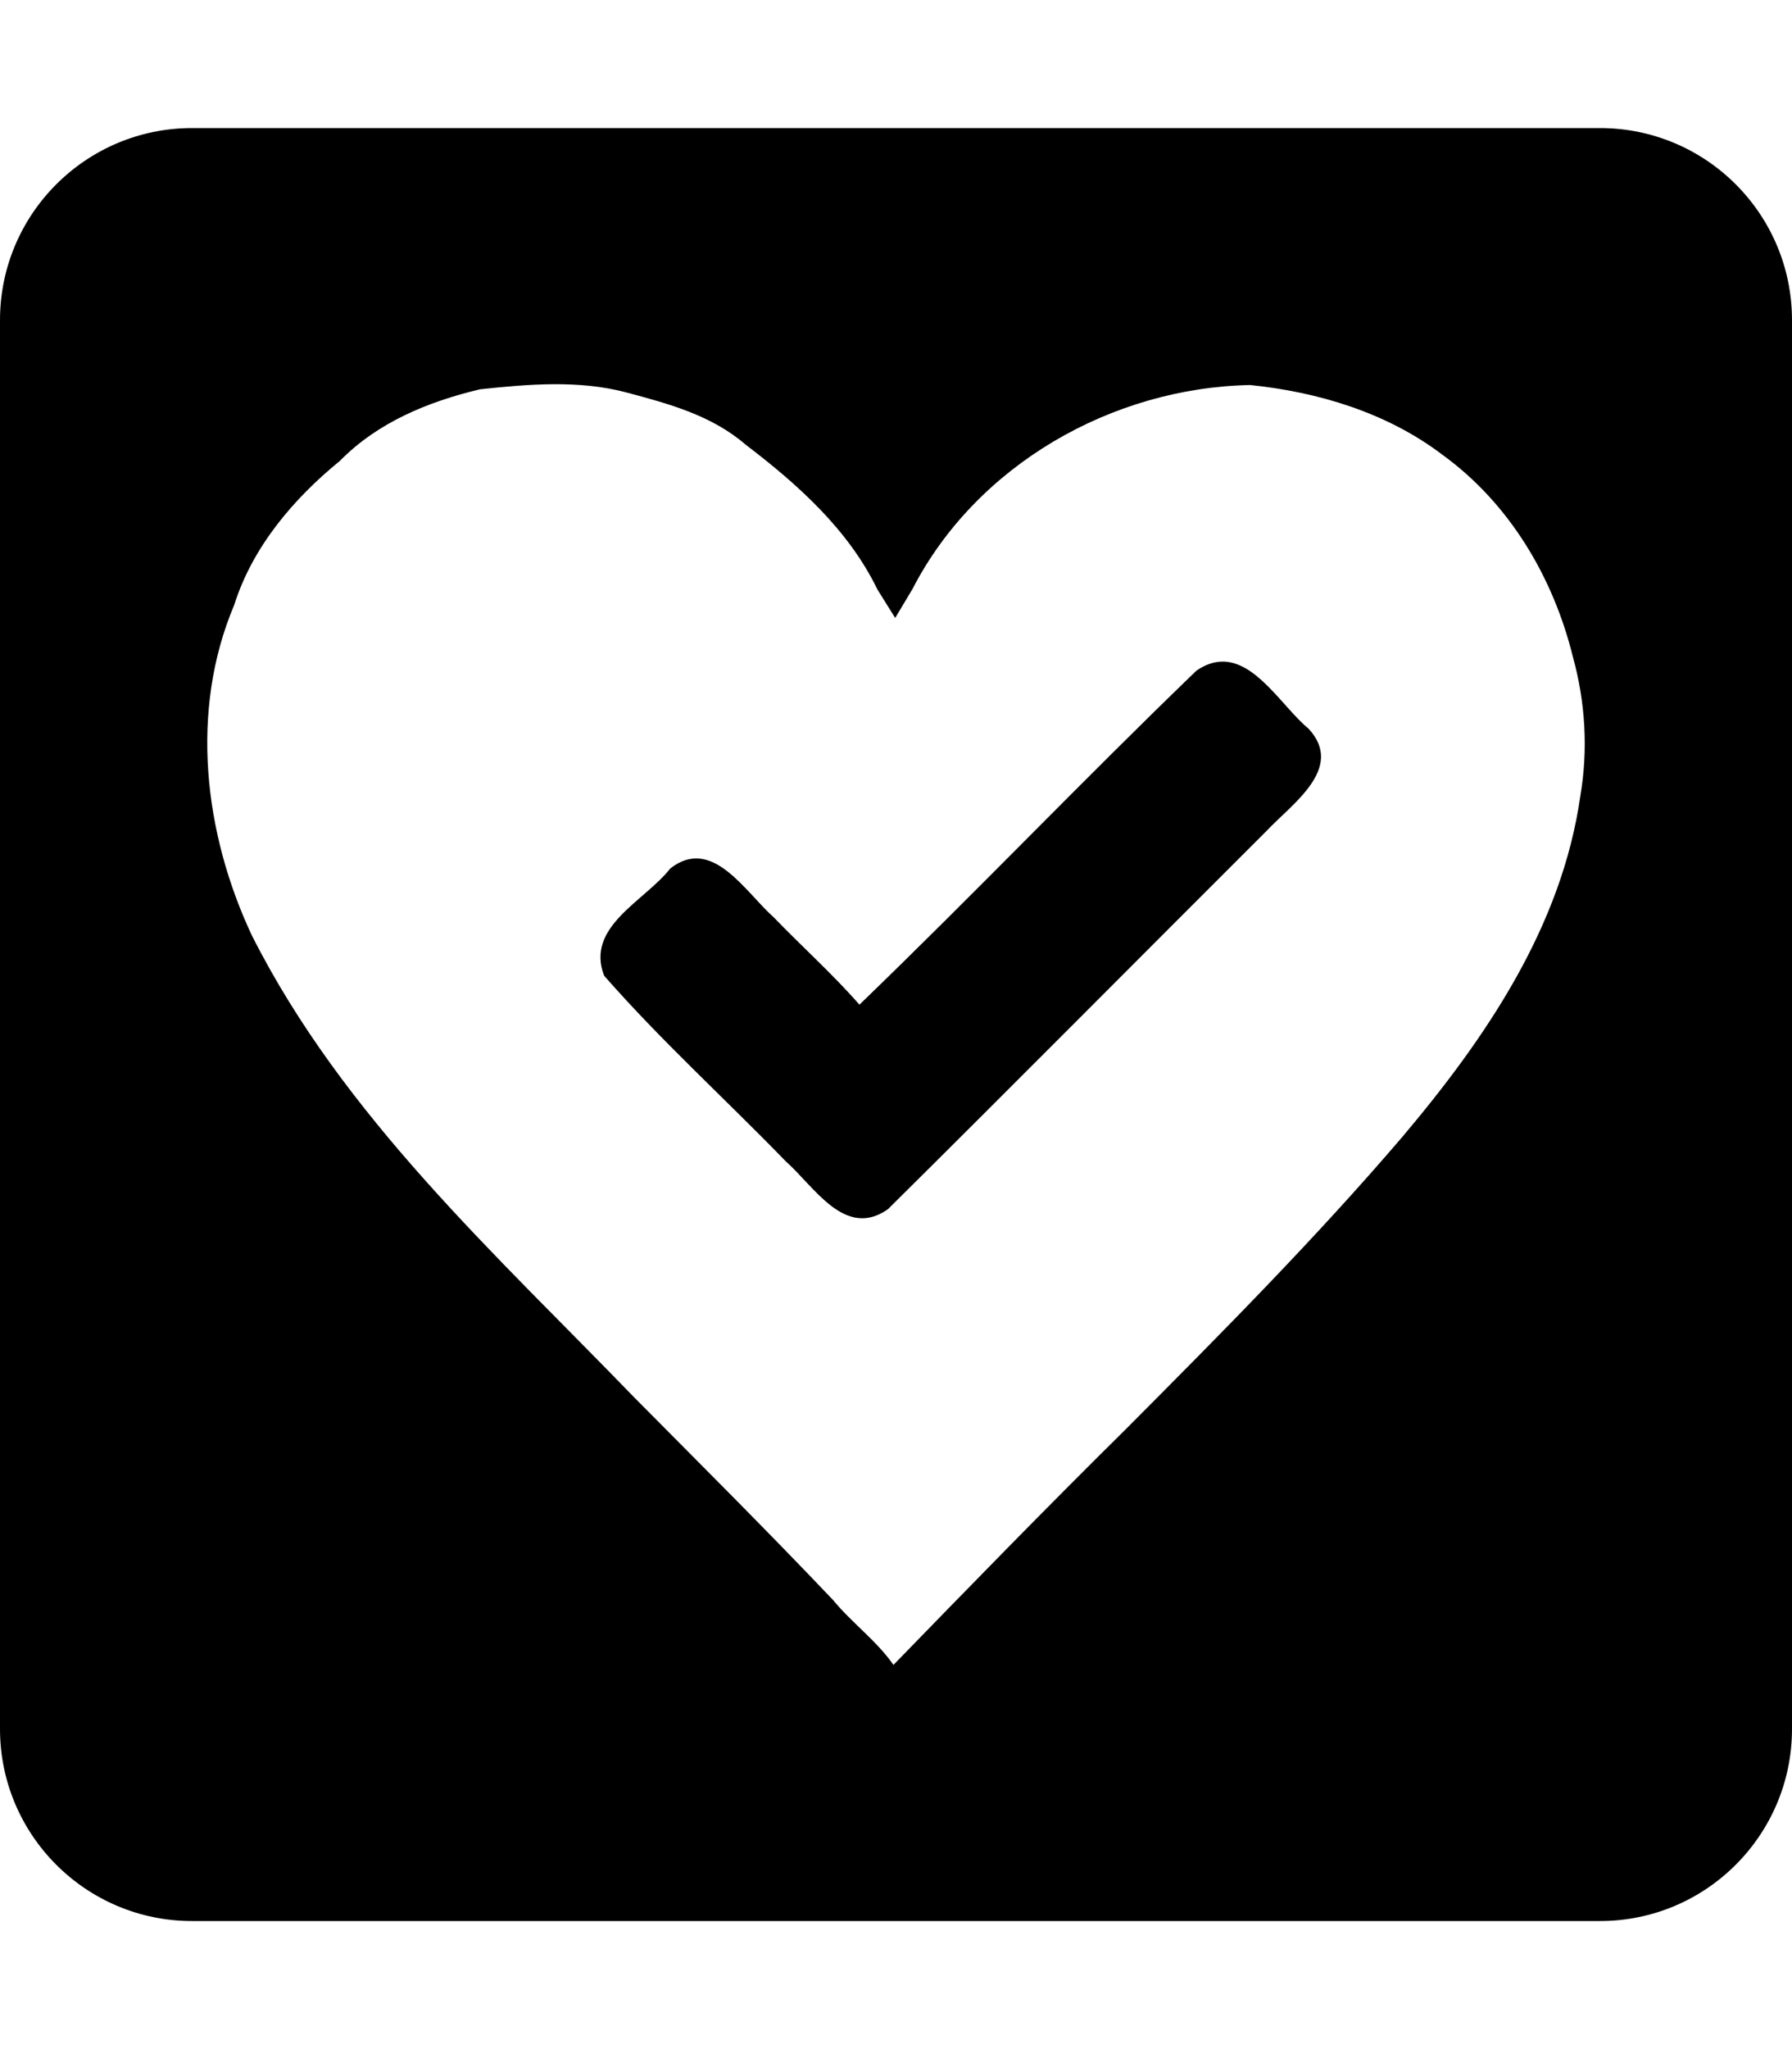 <?xml version="1.0" encoding="UTF-8" standalone="no"?>
<svg
   xmlns:dc="http://purl.org/dc/elements/1.1/"
   xmlns:cc="http://creativecommons.org/ns#"
   xmlns:rdf="http://www.w3.org/1999/02/22-rdf-syntax-ns#"
   xmlns:svg="http://www.w3.org/2000/svg"
   xmlns="http://www.w3.org/2000/svg"
   xmlns:sodipodi="http://sodipodi.sourceforge.net/DTD/sodipodi-0.dtd"
   xmlns:inkscape="http://www.inkscape.org/namespaces/inkscape"
   width="448"
   height="512"
   viewBox="0 0 448 512"
   version="1.1"
   id="svg8"
   inkscape:version="1.0 (1.0+r73+1)"
   sodipodi:docname="inpn-square.svg">
  <title
     id="title862">INPN</title>
  <defs
     id="defs2" />
  <sodipodi:namedview
     id="base"
     pagecolor="#ffffff"
     bordercolor="#666666"
     borderopacity="1.0"
     inkscape:pageopacity="0.0"
     inkscape:pageshadow="2"
     inkscape:zoom="0.75"
     inkscape:cx="224"
     inkscape:cy="256"
     inkscape:document-units="px"
     inkscape:current-layer="layer6"
     inkscape:document-rotation="0"
     showgrid="true"
     units="px"
     showguides="true"
     inkscape:guide-bbox="true"
     inkscape:window-width="1315"
     inkscape:window-height="713"
     inkscape:window-x="51"
     inkscape:window-y="27"
     inkscape:window-maximized="1">
    <inkscape:grid
       type="xygrid"
       id="grid10"
       empspacing="4" />
    <sodipodi:guide
       position="448,416"
       orientation="0,1"
       id="guide832"
       inkscape:label=""
       inkscape:locked="true"
       inkscape:color="rgb(0,0,255)" />
    <sodipodi:guide
       position="448,96"
       orientation="0,1"
       id="guide834"
       inkscape:label=""
       inkscape:locked="true"
       inkscape:color="rgb(0,0,255)" />
    <sodipodi:guide
       position="448,64"
       orientation="0,1"
       id="guide836"
       inkscape:label="baseline"
       inkscape:locked="true"
       inkscape:color="rgb(0,0,255)" />
    <sodipodi:guide
       id="guide835"
       orientation="1,0"
       position="64,512" />
    <sodipodi:guide
       id="guide837"
       orientation="1,0"
       position="384,512" />
  </sodipodi:namedview>
  <g
     inkscape:groupmode="layer"
     id="layer6"
     inkscape:label="icon">
    <path
       d="M 48 32 C 21.5 32 0 53.5 0 80 L 0 432 C 0 458.5 21.5 480 48 480 L 400 480 C 426.5 480 448 458.5 448 432 L 448 80 C 448 53.5 426.5 32 400 32 L 48 32 z M 138.375 96.002 C 144.528 95.966 150.648 96.483 156.557 98.049 C 167.199 100.89 177.9 103.748 186.457 111.143 C 199.412 121.007 212.124 132.364 219.346 147.273 L 223.797 154.406 L 228.113 147.188 C 244.093 116.193 277.996 96.881 312.537 96.205 C 329.453 97.928 346.701 103.092 360.514 113.559 C 377.31 125.712 388.292 144.156 393.217 164.111 C 396.34 175.358 397.056 187.301 395.09 198.838 C 390.462 231.502 371.434 259.395 350.615 284.033 C 328.823 309.509 305.158 333.308 281.498 357.057 C 261.898 376.395 242.234 396.593 223.367 416 C 219.12 409.926 212.997 405.53 208.314 399.848 C 192.039 382.706 175.25 366.003 158.596 349.203 C 123.853 313.285 85.861 279.022 62.992 233.785 C 50.98 208.293 47.369 177.584 58.547 151.178 C 63.123 136.673 73.35 124.632 84.988 115.145 C 94.454 105.505 107.082 100.348 120.012 97.271 C 126.039 96.627 132.222 96.038 138.375 96.002 z M 305.467 165.311 C 303.469 165.355 301.361 166.03 299.121 167.561 C 270.668 194.969 243.328 223.605 214.855 251.035 C 208.166 243.369 200.494 236.541 193.42 229.195 C 186.315 222.914 178.061 208.756 167.561 217.01 C 161.191 225.163 146.29 231.511 151.027 243.791 C 165.252 260.026 181.39 274.661 196.457 290.193 C 203.558 296.454 211.227 309.684 221.975 302.145 C 253.64 270.797 285.023 239.146 316.578 207.68 C 323.033 200.809 336.251 191.974 327.17 182.105 C 320.724 176.786 314.123 165.12 305.467 165.311 z "
       id="path2" />
  </g>
</svg>

